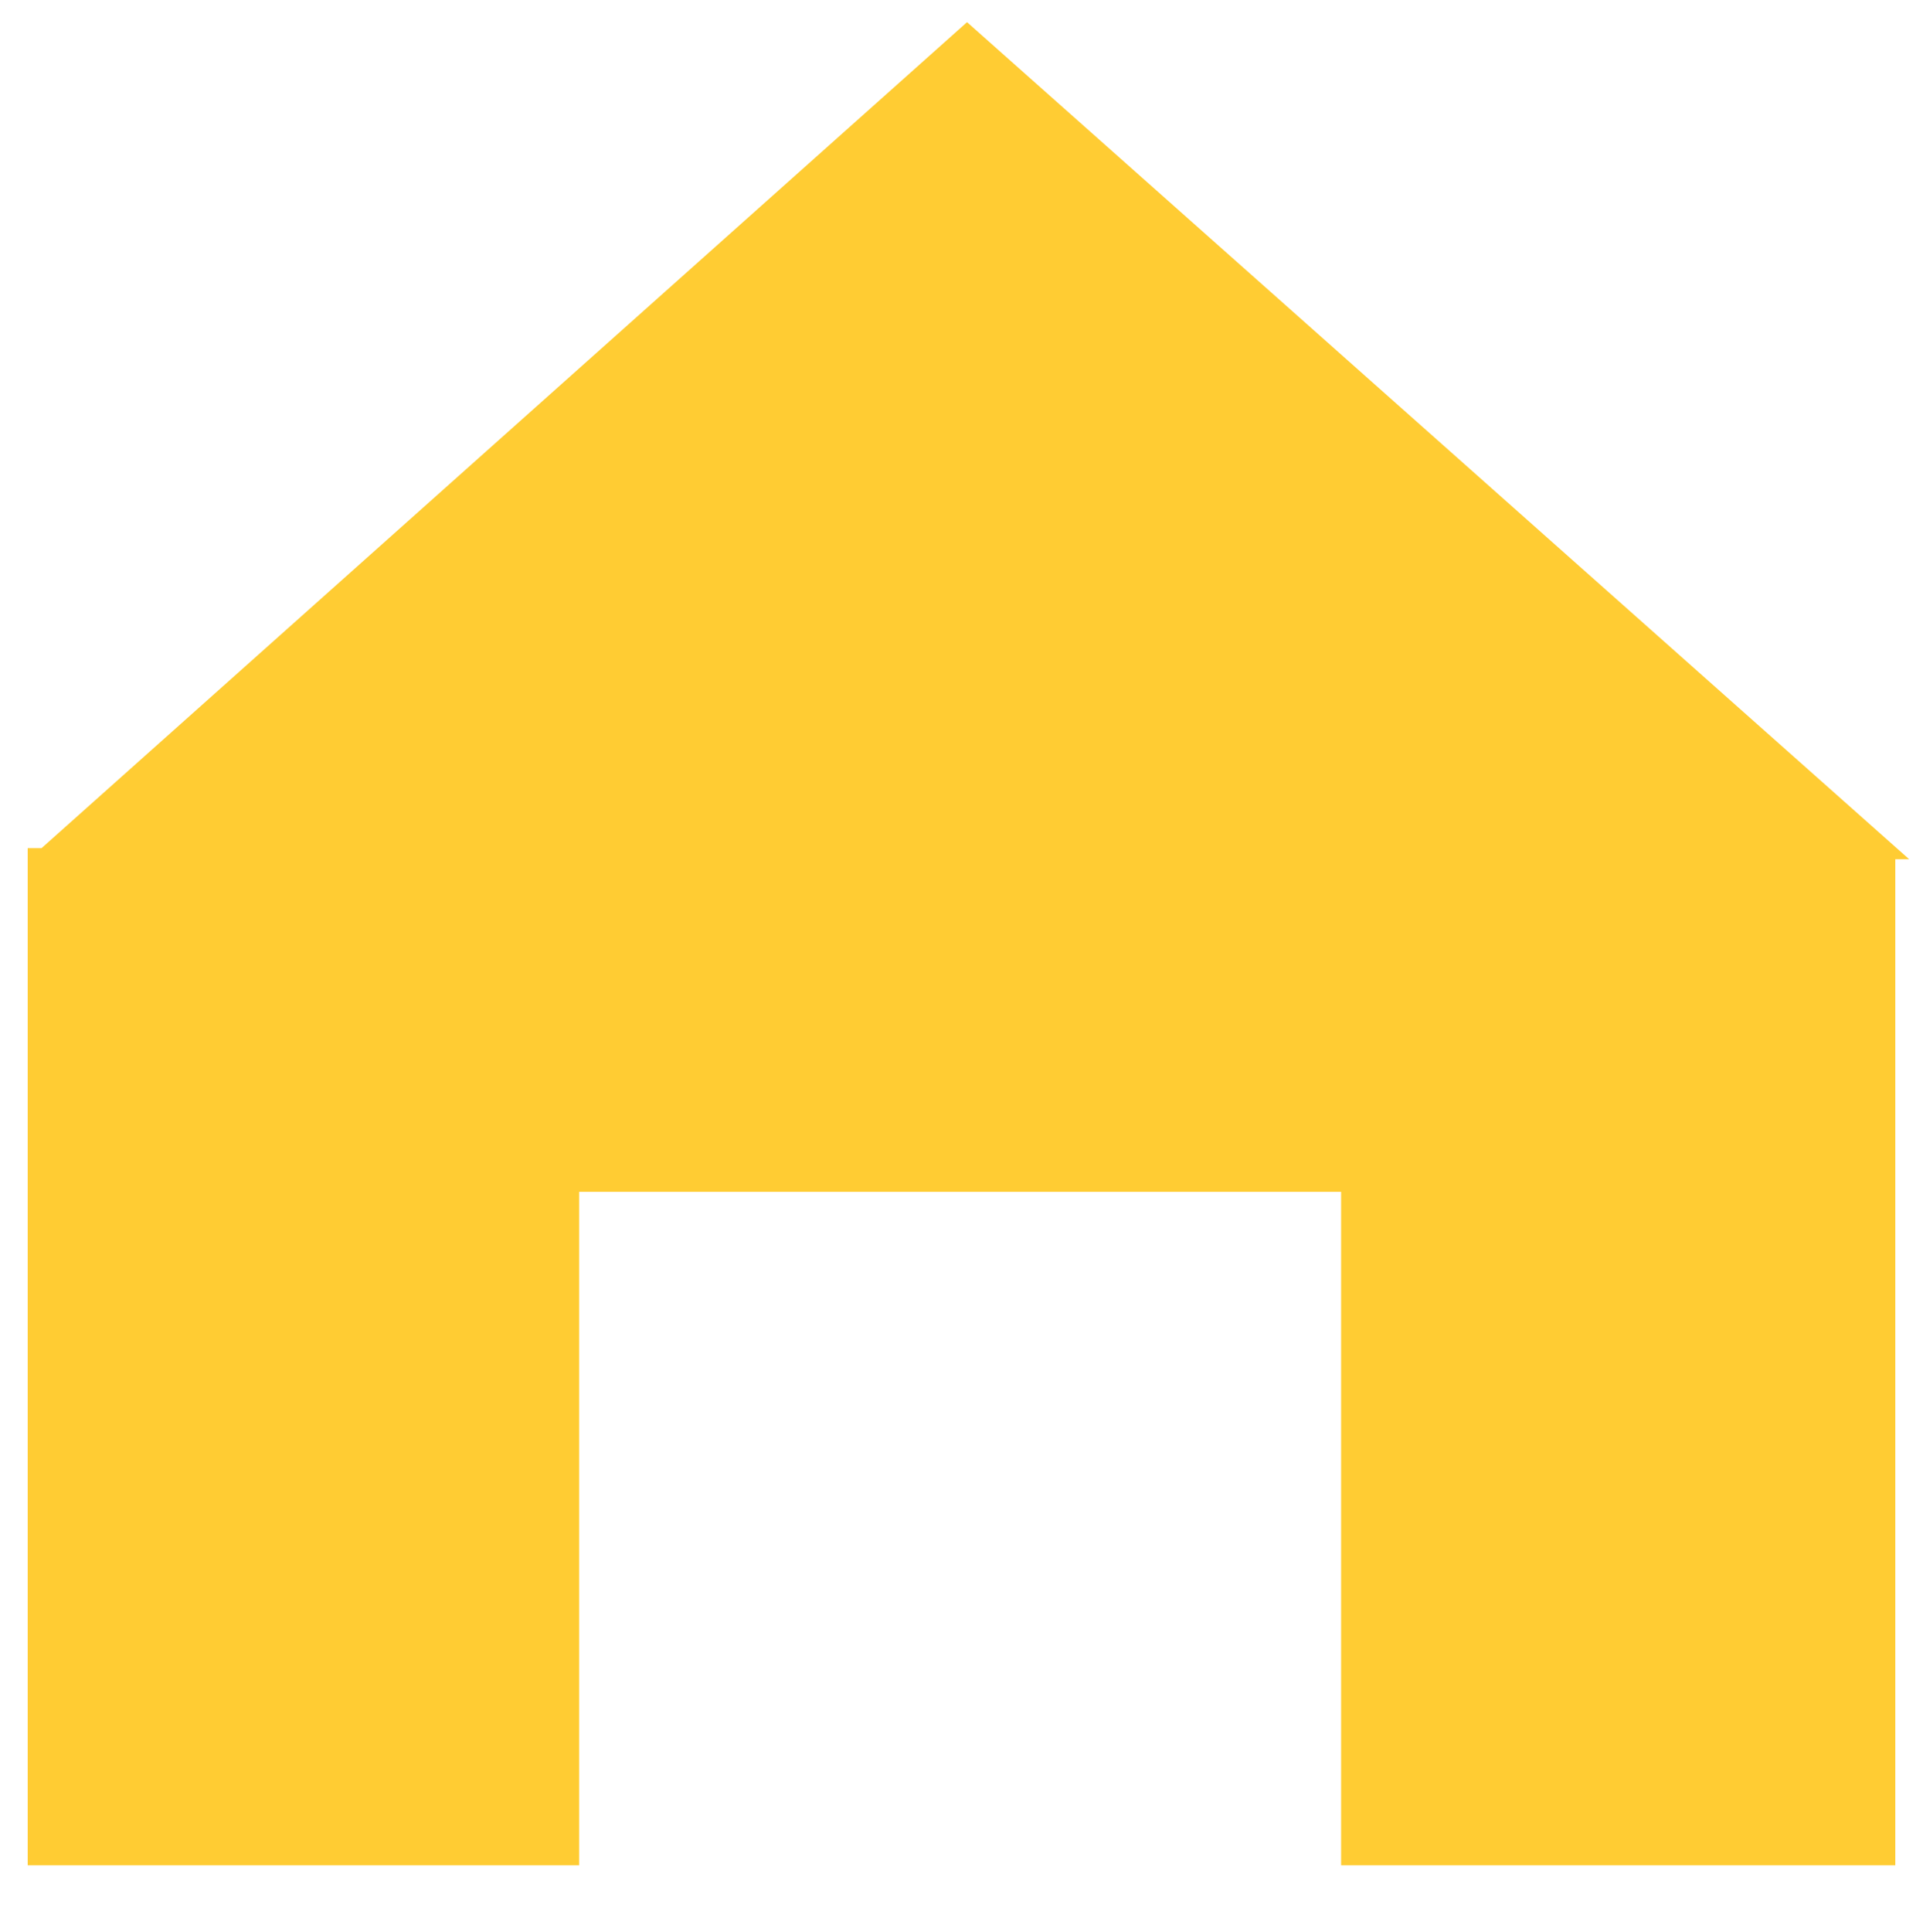 <?xml version="1.0" encoding="utf-8"?>
<!-- Generator: Adobe Illustrator 24.3.0, SVG Export Plug-In . SVG Version: 6.00 Build 0)  -->
<svg version="1.1" id="レイヤー_1" xmlns="http://www.w3.org/2000/svg" xmlns:xlink="http://www.w3.org/1999/xlink" x="0px"
	 y="0px" viewBox="0 0 69.4 69.7" style="enable-background:new 0 0 69.4 69.7;" xml:space="preserve">
<style type="text/css">
	.st0{fill:#FFCC33;}
</style>
<polygon class="st0" points="68.9,31 34.9,0.8 1.5,30.6 1,30.6 1,67.3 20.9,67.3 20.9,43 48.4,43 48.4,67.3 68.4,67.3 68.4,31 "/>
</svg>
